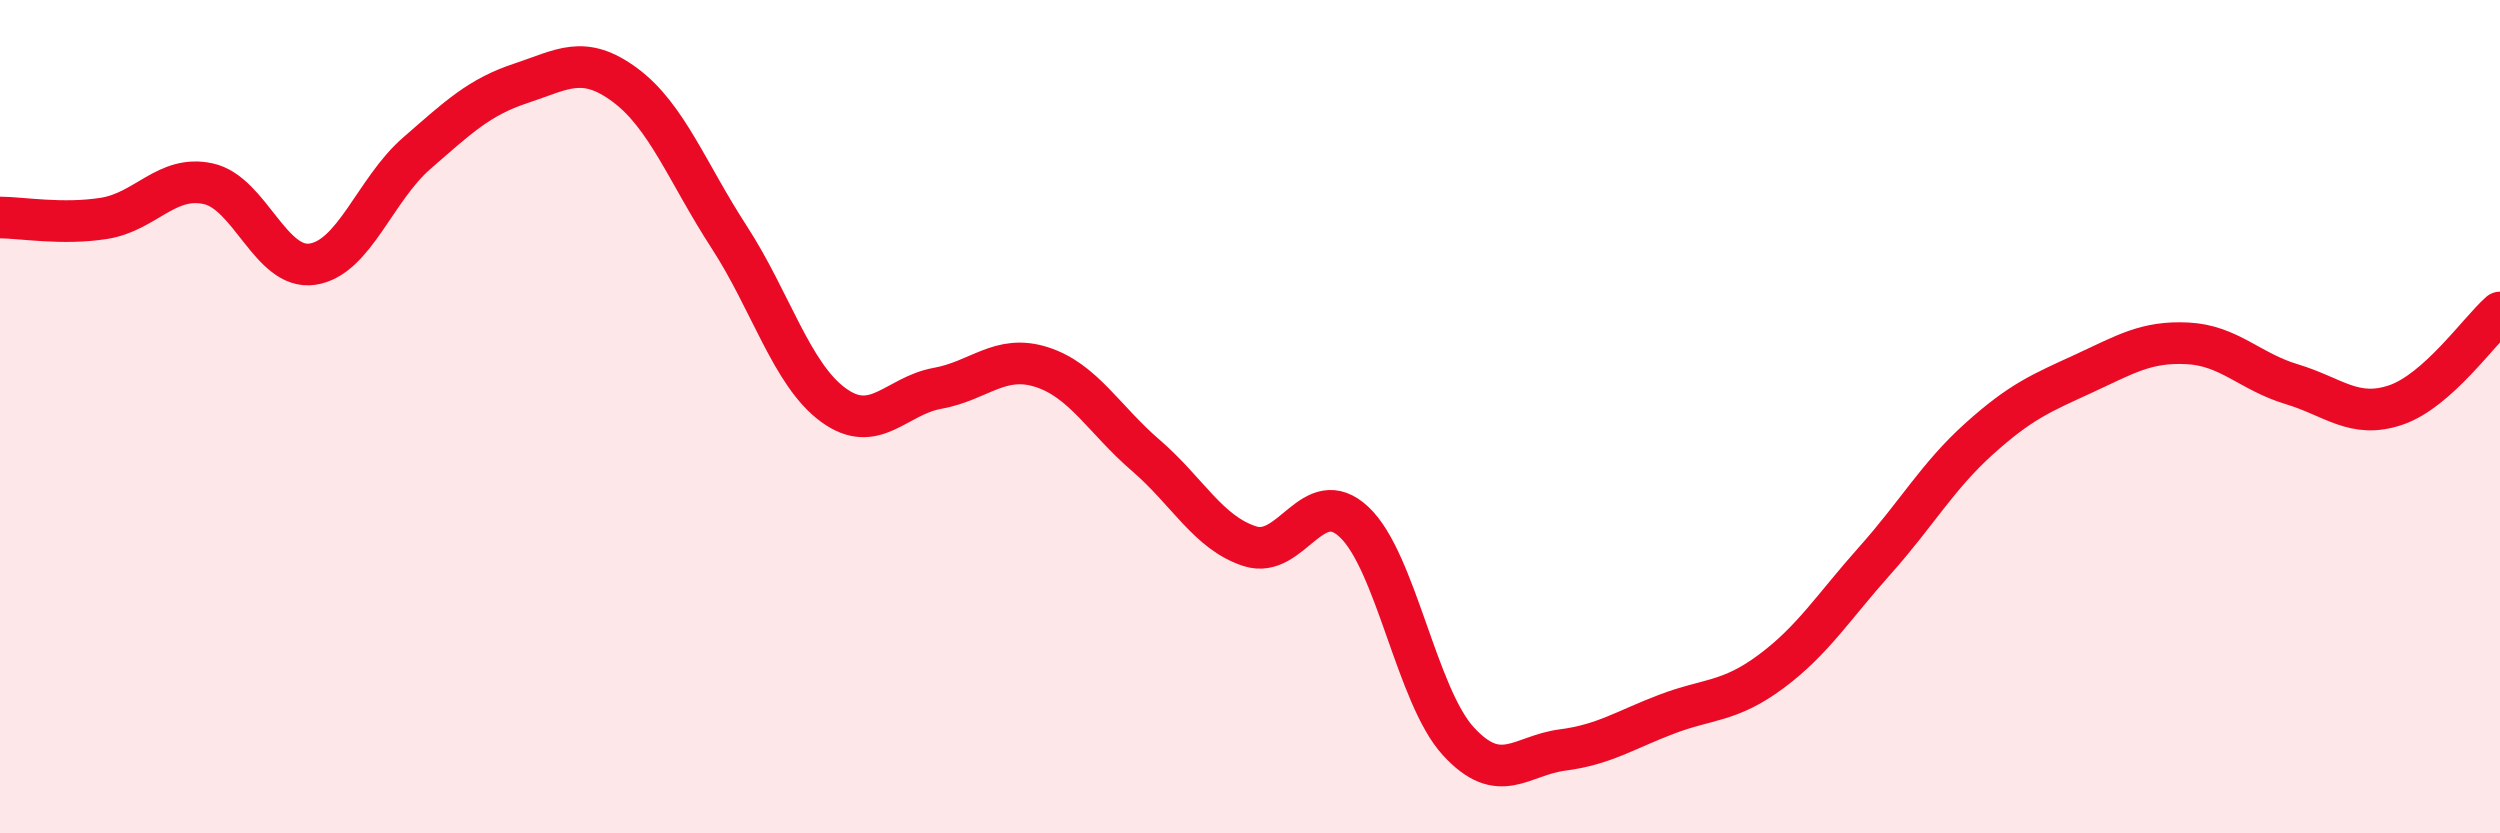
    <svg width="60" height="20" viewBox="0 0 60 20" xmlns="http://www.w3.org/2000/svg">
      <path
        d="M 0,5.22 C 0.5,5.22 1.5,5.4 2.5,5.24 C 3.5,5.08 4,4.19 5,4.41 C 6,4.63 6.5,6.49 7.5,6.34 C 8.5,6.19 9,4.55 10,3.68 C 11,2.81 11.5,2.33 12.5,2 C 13.5,1.67 14,1.3 15,2.04 C 16,2.78 16.5,4.15 17.5,5.69 C 18.5,7.23 19,8.99 20,9.72 C 21,10.45 21.5,9.5 22.5,9.32 C 23.5,9.14 24,8.49 25,8.81 C 26,9.13 26.5,10.07 27.5,10.93 C 28.5,11.79 29,12.79 30,13.11 C 31,13.43 31.5,11.59 32.5,12.53 C 33.5,13.47 34,16.7 35,17.79 C 36,18.88 36.5,18.13 37.5,18 C 38.5,17.87 39,17.52 40,17.14 C 41,16.76 41.5,16.86 42.5,16.12 C 43.5,15.38 44,14.57 45,13.45 C 46,12.33 46.5,11.43 47.5,10.53 C 48.5,9.63 49,9.43 50,8.97 C 51,8.51 51.5,8.19 52.5,8.24 C 53.5,8.29 54,8.92 55,9.22 C 56,9.52 56.5,10.06 57.5,9.72 C 58.5,9.38 59.5,7.94 60,7.5L60 20L0 20Z"
        fill="#EB0A25"
        opacity="0.1"
        stroke-linecap="round"
        stroke-linejoin="round"
      />
      <path
        d="M 0,5.22 C 0.5,5.22 1.5,5.4 2.5,5.24 C 3.5,5.08 4,4.19 5,4.41 C 6,4.63 6.5,6.49 7.5,6.34 C 8.5,6.19 9,4.55 10,3.68 C 11,2.81 11.5,2.33 12.5,2 C 13.5,1.67 14,1.3 15,2.04 C 16,2.78 16.5,4.15 17.5,5.69 C 18.5,7.23 19,8.99 20,9.72 C 21,10.45 21.5,9.5 22.5,9.32 C 23.5,9.14 24,8.49 25,8.81 C 26,9.13 26.5,10.07 27.5,10.93 C 28.5,11.79 29,12.79 30,13.11 C 31,13.43 31.5,11.59 32.5,12.53 C 33.5,13.47 34,16.7 35,17.79 C 36,18.88 36.5,18.13 37.5,18 C 38.5,17.87 39,17.52 40,17.14 C 41,16.76 41.5,16.86 42.5,16.12 C 43.5,15.38 44,14.57 45,13.45 C 46,12.33 46.5,11.43 47.5,10.53 C 48.5,9.63 49,9.43 50,8.97 C 51,8.51 51.5,8.19 52.5,8.24 C 53.5,8.29 54,8.92 55,9.22 C 56,9.52 56.5,10.06 57.5,9.72 C 58.5,9.38 59.5,7.94 60,7.5"
        stroke="#EB0A25"
        stroke-width="1"
        fill="none"
        stroke-linecap="round"
        stroke-linejoin="round"
      />
    </svg>
  